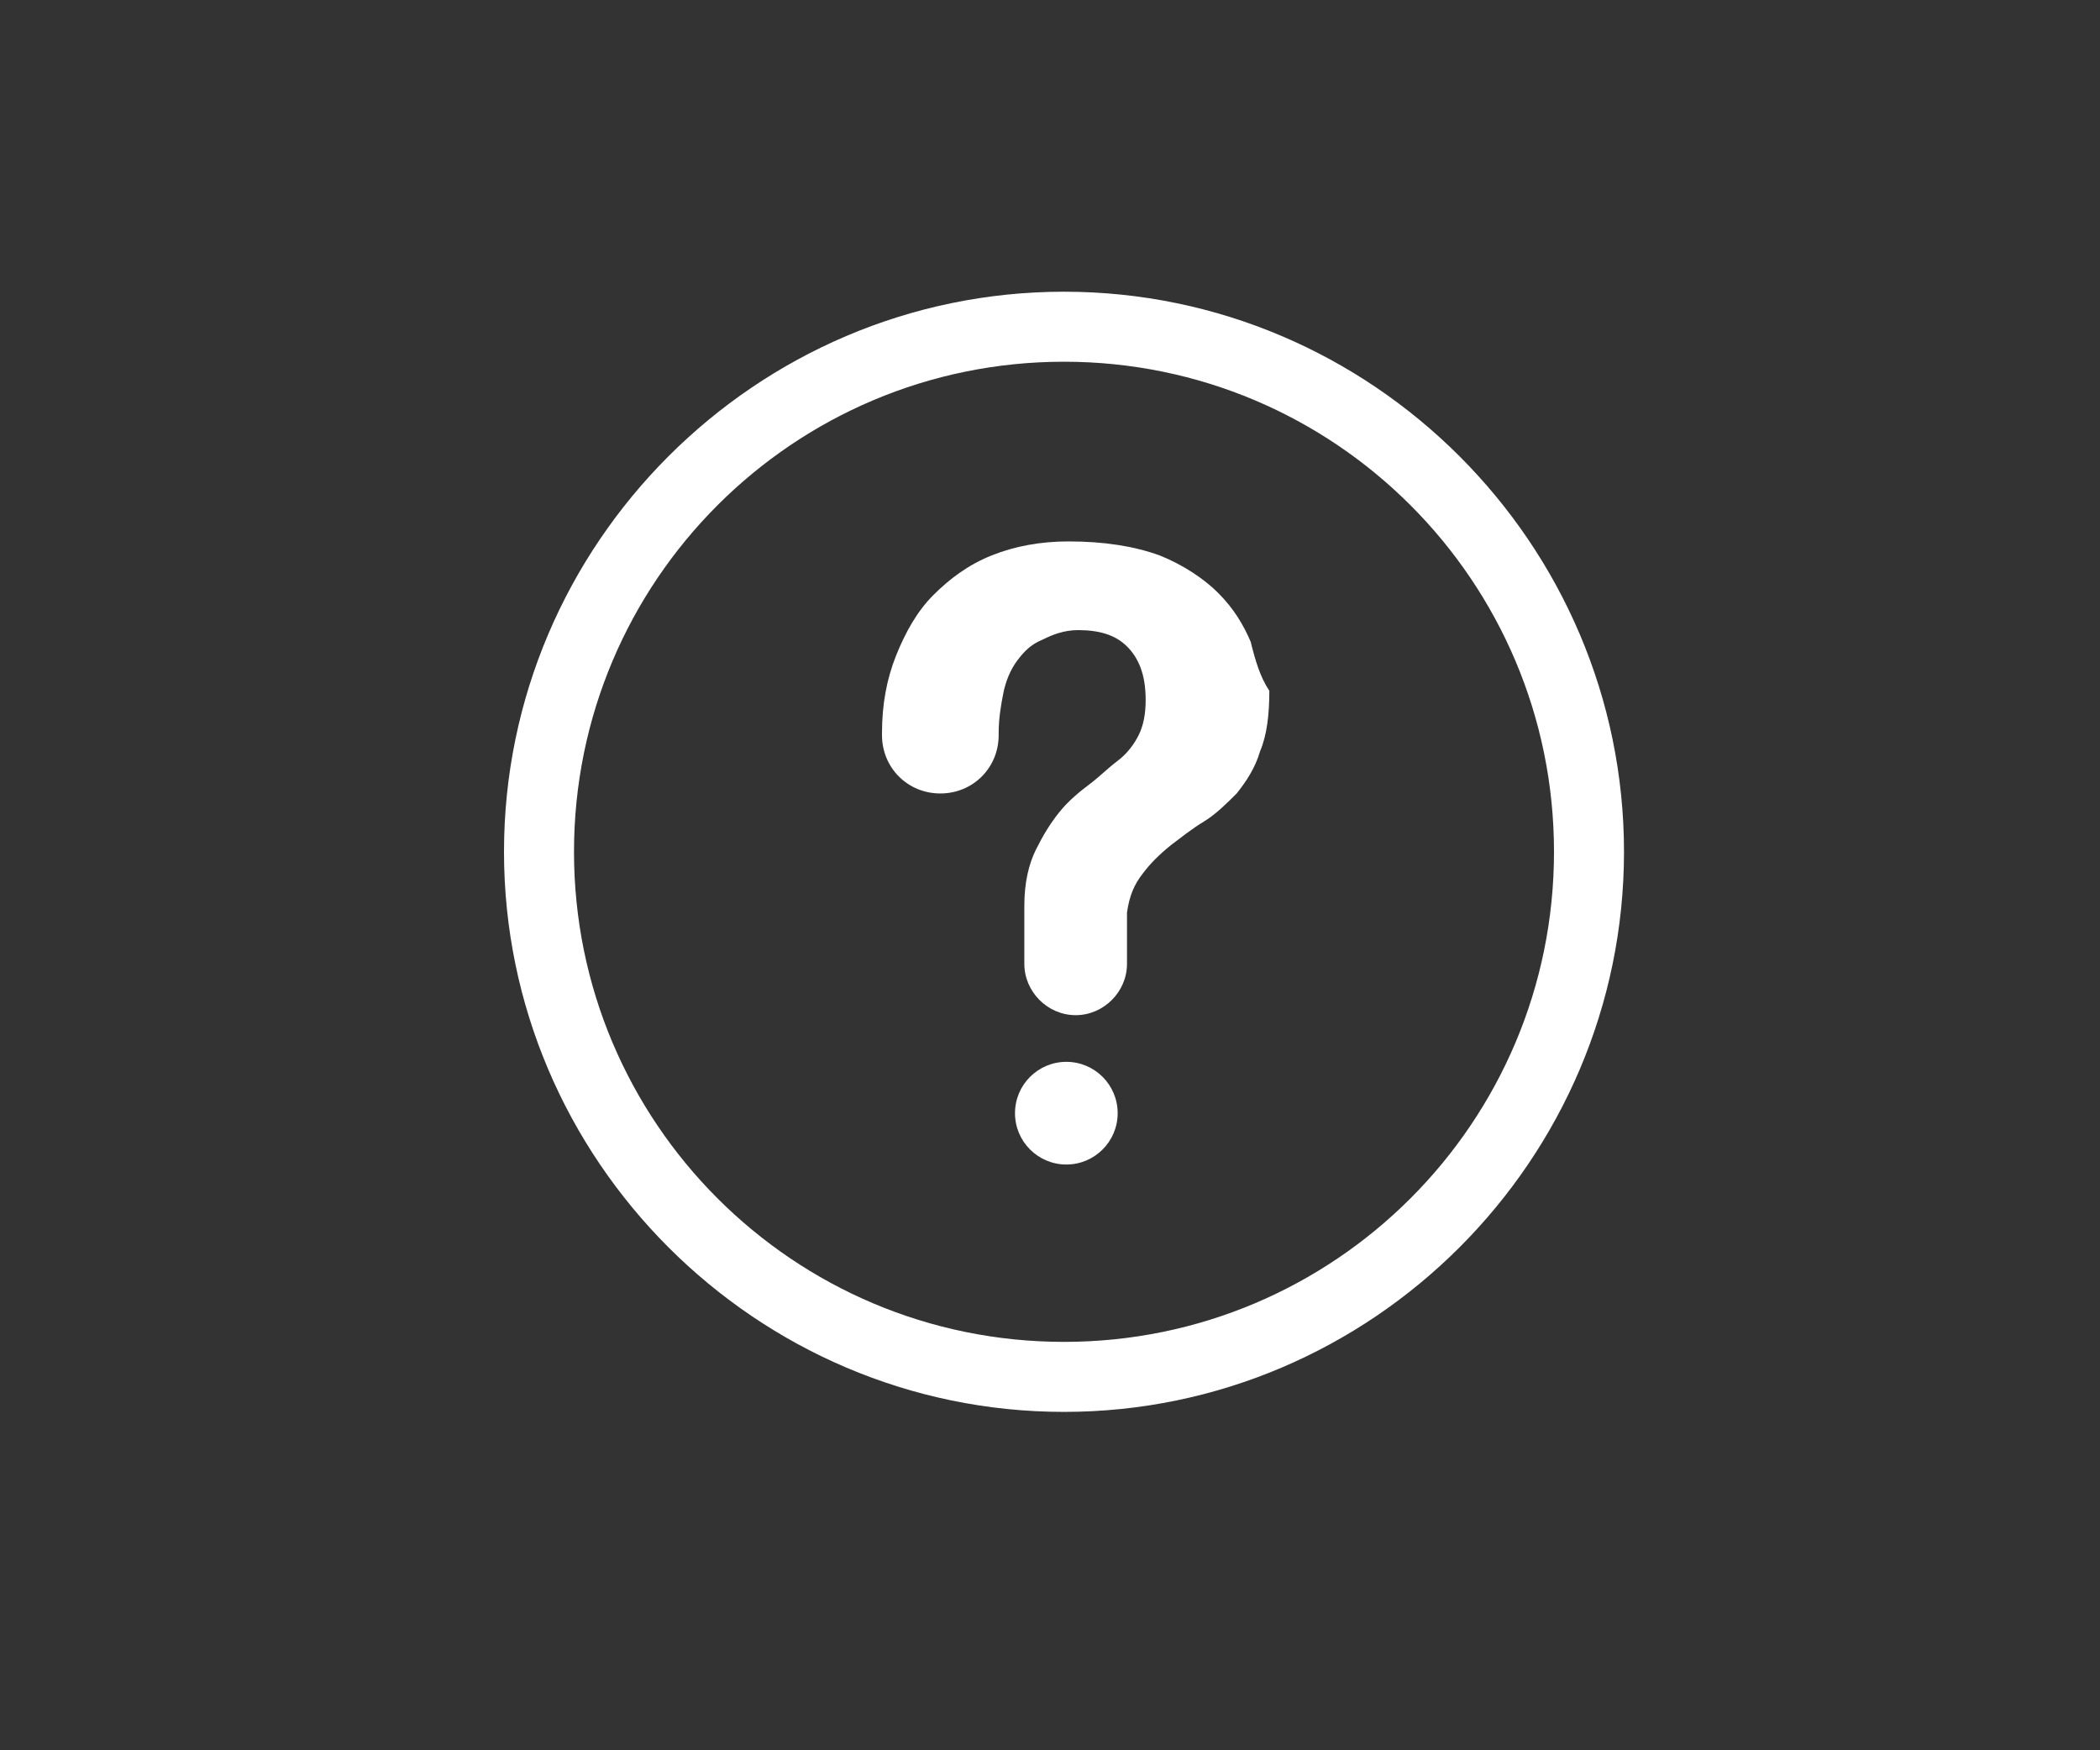 <?xml version="1.0" encoding="utf-8"?>
<!-- Generator: Adobe Illustrator 21.0.2, SVG Export Plug-In . SVG Version: 6.00 Build 0)  -->
<svg version="1.1" id="Layer_1" xmlns="http://www.w3.org/2000/svg" xmlns:xlink="http://www.w3.org/1999/xlink" x="0px" y="0px"
	 viewBox="0 0 90 75" style="enable-background:new 0 0 90 75;" xml:space="preserve">
<rect x="0" y="0" width="90" height="75" fill="#333333" stroke="none"/>
<style type="text/css">
	.st0{fill:#FFFFFF;}
</style>
<path class="st0" d="M45.6,60.5c-13.2,0-24-10.8-24-24s10.8-24,24-24s24,10.8,24,24S58.8,60.5,45.6,60.5z M45.6,15.5
	c-11.6,0-21,9.4-21,21s9.4,21,21,21s21-9.4,21-21S57.2,15.5,45.6,15.5z"/>
<g>
	<circle class="st0" cx="45.7" cy="47.7" r="2.2"/>
	<path class="st0" d="M53.6,27.5c-0.3-0.7-0.7-1.4-1.4-2.1c-0.6-0.6-1.5-1.2-2.5-1.6c-1.1-0.4-2.4-0.6-3.9-0.6
		c-1.2,0-2.3,0.2-3.3,0.6c-1,0.4-1.8,1-2.5,1.7c-0.7,0.7-1.2,1.6-1.6,2.6c-0.4,1-0.6,2.1-0.6,3.3h0c0,0,0,0.1,0,0.1
		c0,1.4,1.1,2.5,2.5,2.5c1.4,0,2.5-1.1,2.5-2.5c0,0,0-0.1,0-0.1c0-0.6,0.1-1.2,0.2-1.7c0.1-0.5,0.3-1,0.6-1.4
		c0.3-0.4,0.6-0.7,1.1-0.9c0.4-0.2,0.9-0.4,1.5-0.4c0.9,0,1.6,0.2,2.1,0.7c0.5,0.5,0.8,1.2,0.8,2.3c0,0.6-0.1,1.1-0.3,1.5
		c-0.2,0.4-0.5,0.8-0.9,1.1c-0.4,0.3-0.8,0.7-1.2,1c-0.4,0.3-0.9,0.7-1.3,1.2c-0.4,0.5-0.7,1-1,1.6c-0.3,0.6-0.5,1.4-0.5,2.4v2.4
		c0,0,0,0,0,0s0,0,0,0v0.1h0c0,1.2,1,2.2,2.2,2.2c1.2,0,2.2-1,2.2-2.2c0,0,0,0,0-0.1v-2.1c0.1-0.7,0.3-1.2,0.7-1.7
		c0.3-0.4,0.7-0.8,1.2-1.2c0.4-0.3,0.9-0.7,1.4-1c0.5-0.3,1-0.8,1.4-1.2c0.4-0.5,0.8-1.1,1-1.8c0.3-0.7,0.4-1.6,0.4-2.6
		C54,29,53.8,28.3,53.6,27.5z"/>
</g>
</svg>
